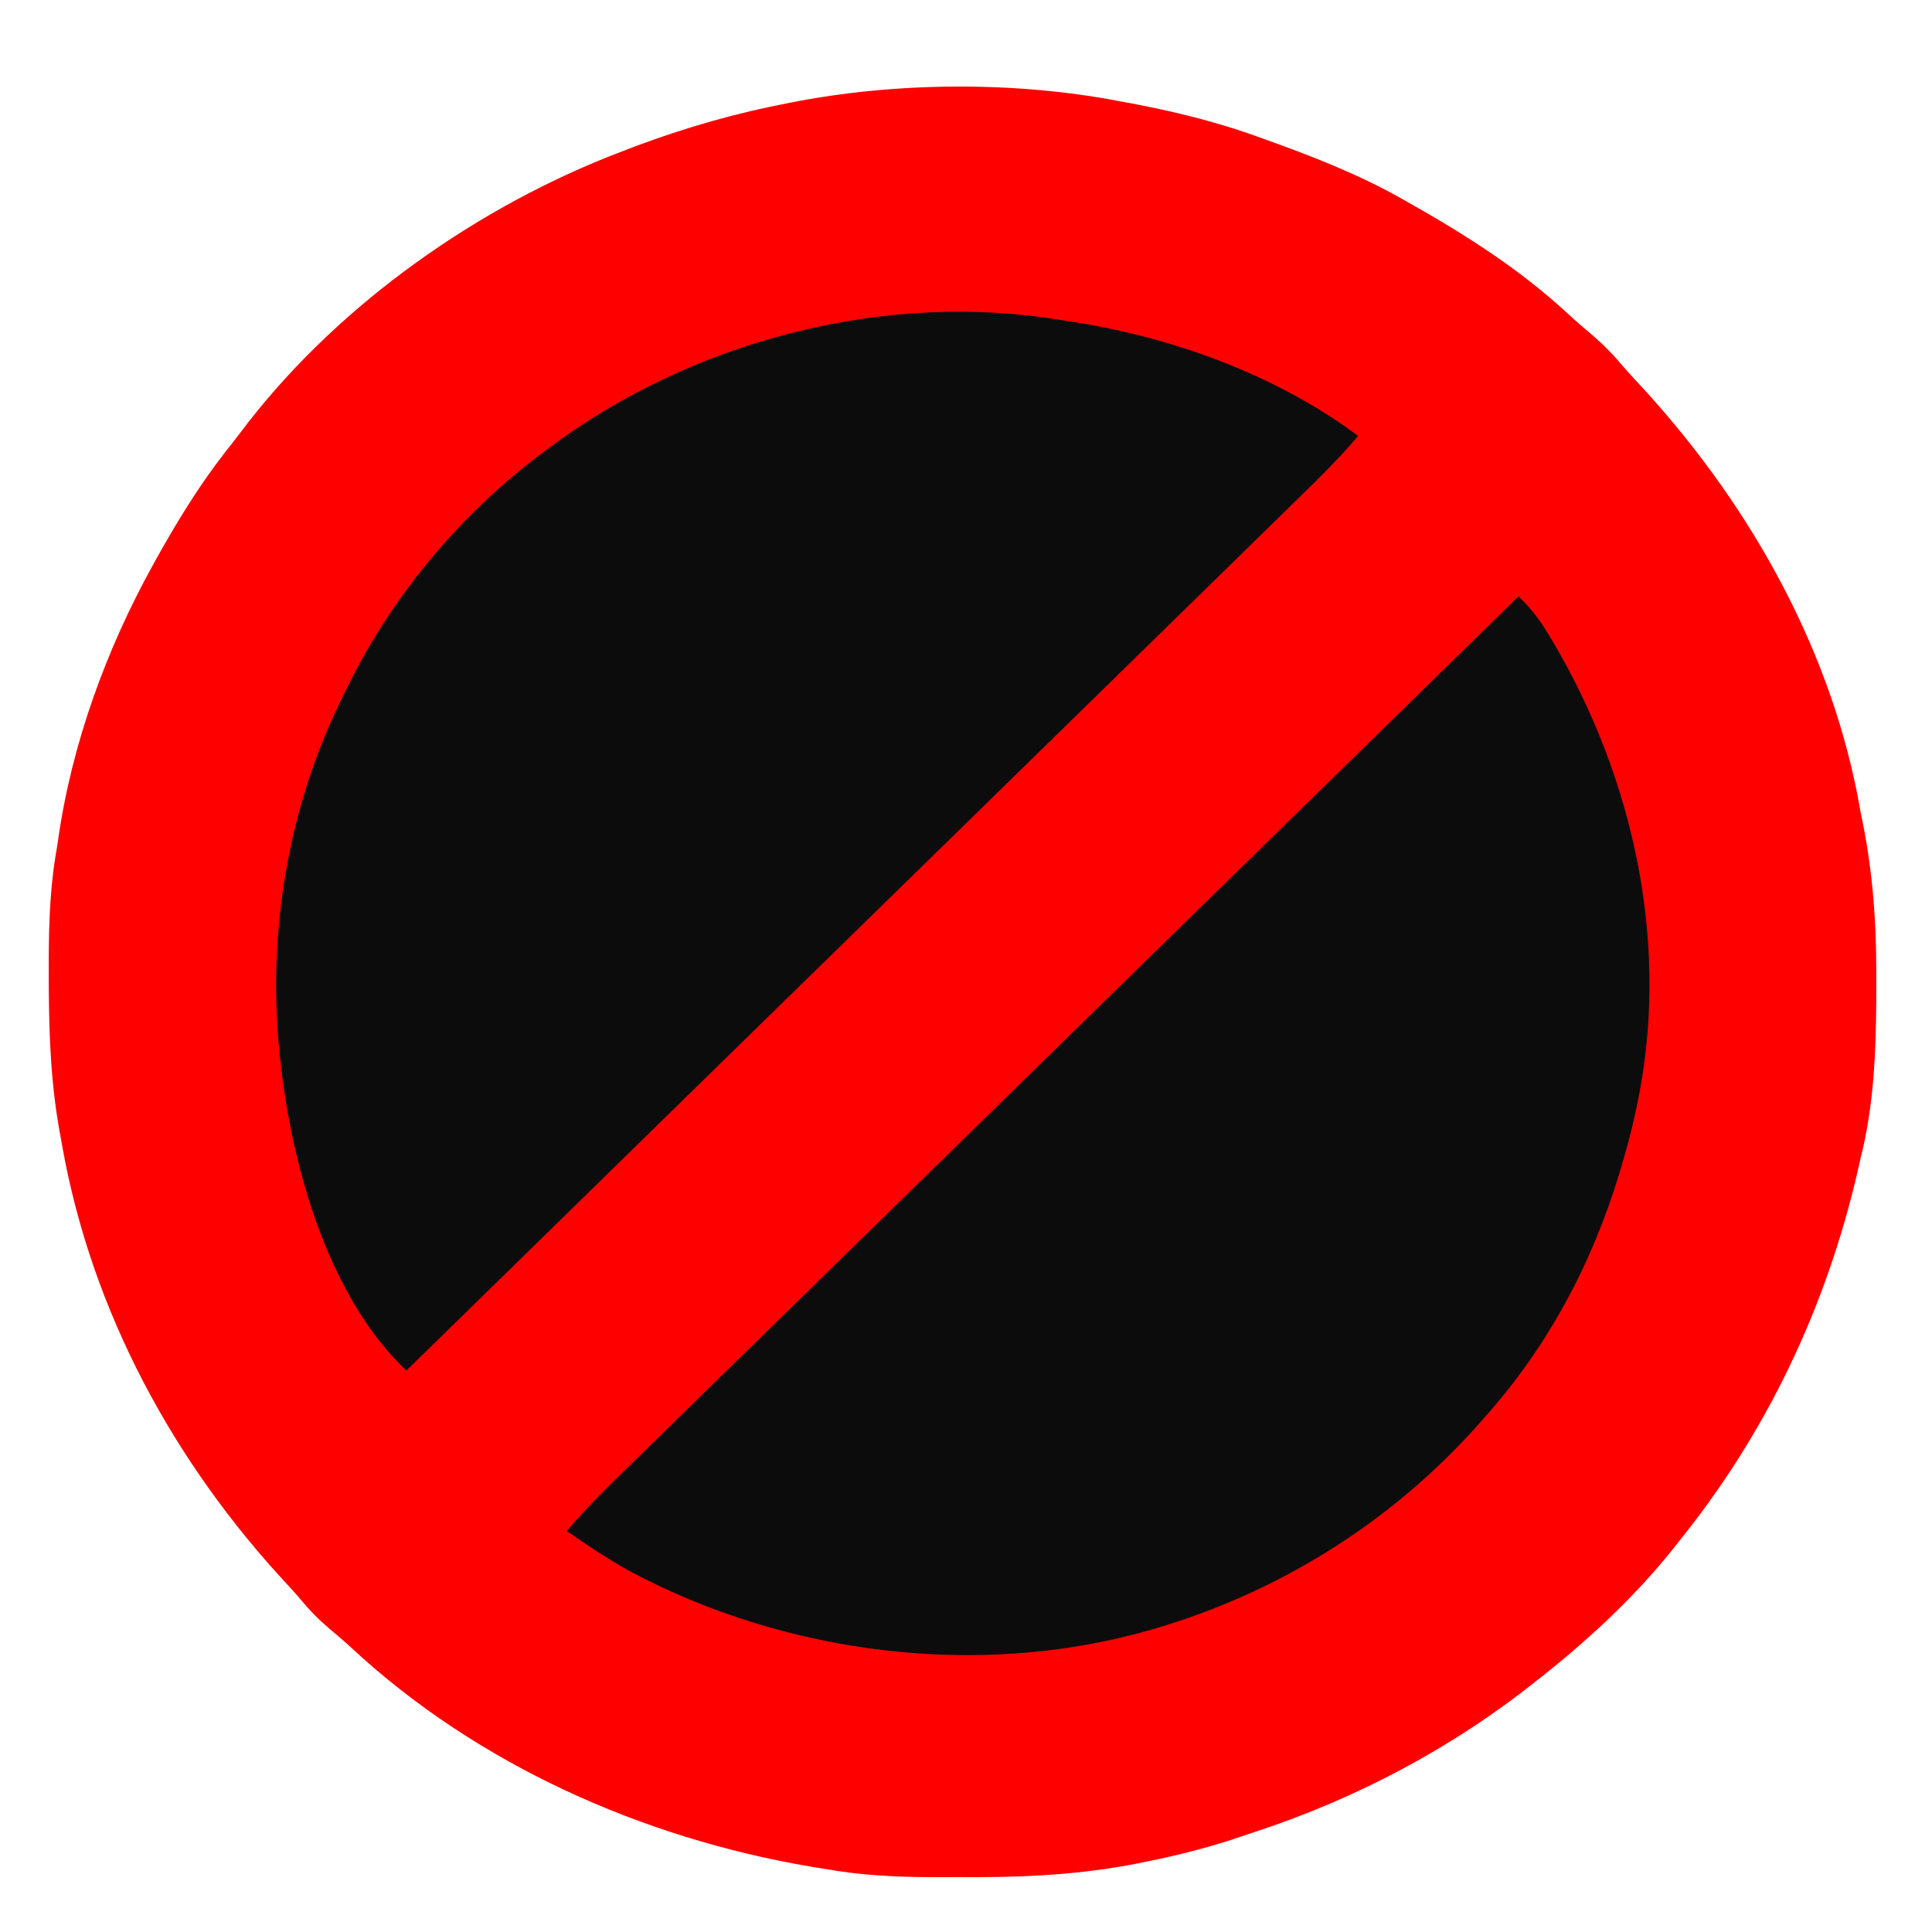 <svg width="25" height="25" viewBox="0 0 25 25" fill="none" xmlns="http://www.w3.org/2000/svg">
<g clip-path="url(#clip0_1_2395)">
<path fill-rule="evenodd" clip-rule="evenodd" d="M9.959 1.383L10.101 1.354C11.457 1.068 12.994 1.043 14.361 1.286L14.483 1.309C15.091 1.418 15.683 1.556 16.263 1.765L16.374 1.805C16.978 2.021 17.565 2.25 18.124 2.563L18.219 2.617C18.951 3.03 19.665 3.482 20.28 4.052C20.348 4.115 20.418 4.177 20.488 4.237C20.642 4.363 20.783 4.492 20.915 4.64C21.001 4.739 21.087 4.838 21.177 4.934C22.579 6.436 23.648 8.292 24.039 10.306C24.051 10.376 24.064 10.445 24.077 10.514C24.223 11.195 24.278 11.853 24.279 12.547L24.279 12.675C24.281 13.41 24.268 14.16 24.102 14.881L24.077 14.982C23.691 16.761 22.937 18.417 21.796 19.857L21.725 19.946C21.223 20.596 20.609 21.172 19.964 21.685L19.88 21.751C18.797 22.614 17.566 23.269 16.241 23.704C16.178 23.725 16.115 23.746 16.053 23.767C15.709 23.885 15.361 23.976 15.005 24.054L14.864 24.083C14.126 24.243 13.378 24.291 12.624 24.29C12.496 24.29 12.369 24.289 12.242 24.29C11.772 24.292 11.315 24.282 10.849 24.212L10.701 24.188C8.507 23.853 6.358 22.935 4.705 21.466L4.684 21.447C4.581 21.352 4.478 21.258 4.371 21.167C4.227 21.048 4.092 20.93 3.969 20.789C3.892 20.698 3.815 20.608 3.733 20.52C2.246 18.927 1.189 16.973 0.806 14.835L0.784 14.711C0.659 14.055 0.634 13.409 0.631 12.743L0.631 12.61C0.629 12.102 0.636 11.607 0.714 11.104C0.728 11.023 0.741 10.941 0.753 10.86C0.929 9.627 1.374 8.404 1.979 7.311L2.029 7.22C2.297 6.74 2.579 6.28 2.918 5.845C2.981 5.767 3.042 5.688 3.102 5.609C4.278 4.038 6.031 2.766 7.864 2.031L7.98 1.986C8.625 1.731 9.278 1.527 9.959 1.383Z" fill="#FF0000"/>
<path d="M13.792 4.152C13.849 4.16 13.906 4.169 13.965 4.178C15.236 4.387 16.545 4.872 17.574 5.641C17.335 5.924 17.073 6.182 16.807 6.442C16.757 6.491 16.707 6.54 16.657 6.588C16.521 6.722 16.384 6.856 16.247 6.989C16.1 7.133 15.952 7.278 15.805 7.422C15.549 7.672 15.294 7.922 15.039 8.171C14.669 8.532 14.3 8.894 13.931 9.255C13.331 9.841 12.732 10.427 12.133 11.013C11.551 11.582 10.969 12.151 10.387 12.72C10.351 12.755 10.315 12.79 10.278 12.826C10.098 13.002 9.918 13.178 9.738 13.354C8.245 14.815 6.752 16.275 5.259 17.735C4.059 16.599 3.603 14.431 3.573 12.88C3.559 11.503 3.848 10.171 4.474 8.935C4.49 8.903 4.506 8.871 4.522 8.838C5.099 7.683 5.967 6.647 7.011 5.866C7.038 5.846 7.064 5.826 7.091 5.806C8.954 4.408 11.466 3.746 13.792 4.152Z" fill="#0C0C0D"/>
<path d="M19.649 7.717C19.802 7.861 19.916 8.01 20.024 8.188C20.042 8.217 20.059 8.246 20.078 8.275C21.157 10.09 21.626 12.279 21.172 14.35C21.165 14.38 21.159 14.411 21.152 14.442C21.106 14.655 21.05 14.864 20.987 15.072C20.977 15.107 20.966 15.143 20.956 15.179C20.597 16.36 20.023 17.44 19.188 18.366C19.13 18.431 19.13 18.431 19.071 18.498C17.968 19.714 16.539 20.607 14.945 21.074C14.915 21.083 14.885 21.091 14.855 21.1C12.64 21.727 10.148 21.402 8.14 20.326C7.861 20.169 7.595 19.994 7.334 19.811C7.573 19.527 7.835 19.269 8.101 19.009C8.151 18.961 8.201 18.912 8.251 18.863C8.387 18.729 8.524 18.596 8.661 18.462C8.808 18.318 8.956 18.174 9.103 18.029C9.359 17.779 9.614 17.53 9.87 17.28C10.239 16.919 10.608 16.558 10.977 16.197C11.577 15.611 12.176 15.024 12.775 14.439C13.357 13.87 13.939 13.3 14.521 12.731C14.575 12.679 14.575 12.679 14.63 12.625C14.81 12.449 14.99 12.273 15.17 12.097C16.663 10.637 18.156 9.177 19.649 7.717Z" fill="#0C0C0D"/>
</g>
<defs>
<clipPath id="clip0_1_2395">
<rect width="25" height="25" fill="white"/>
</clipPath>
</defs>
</svg>
